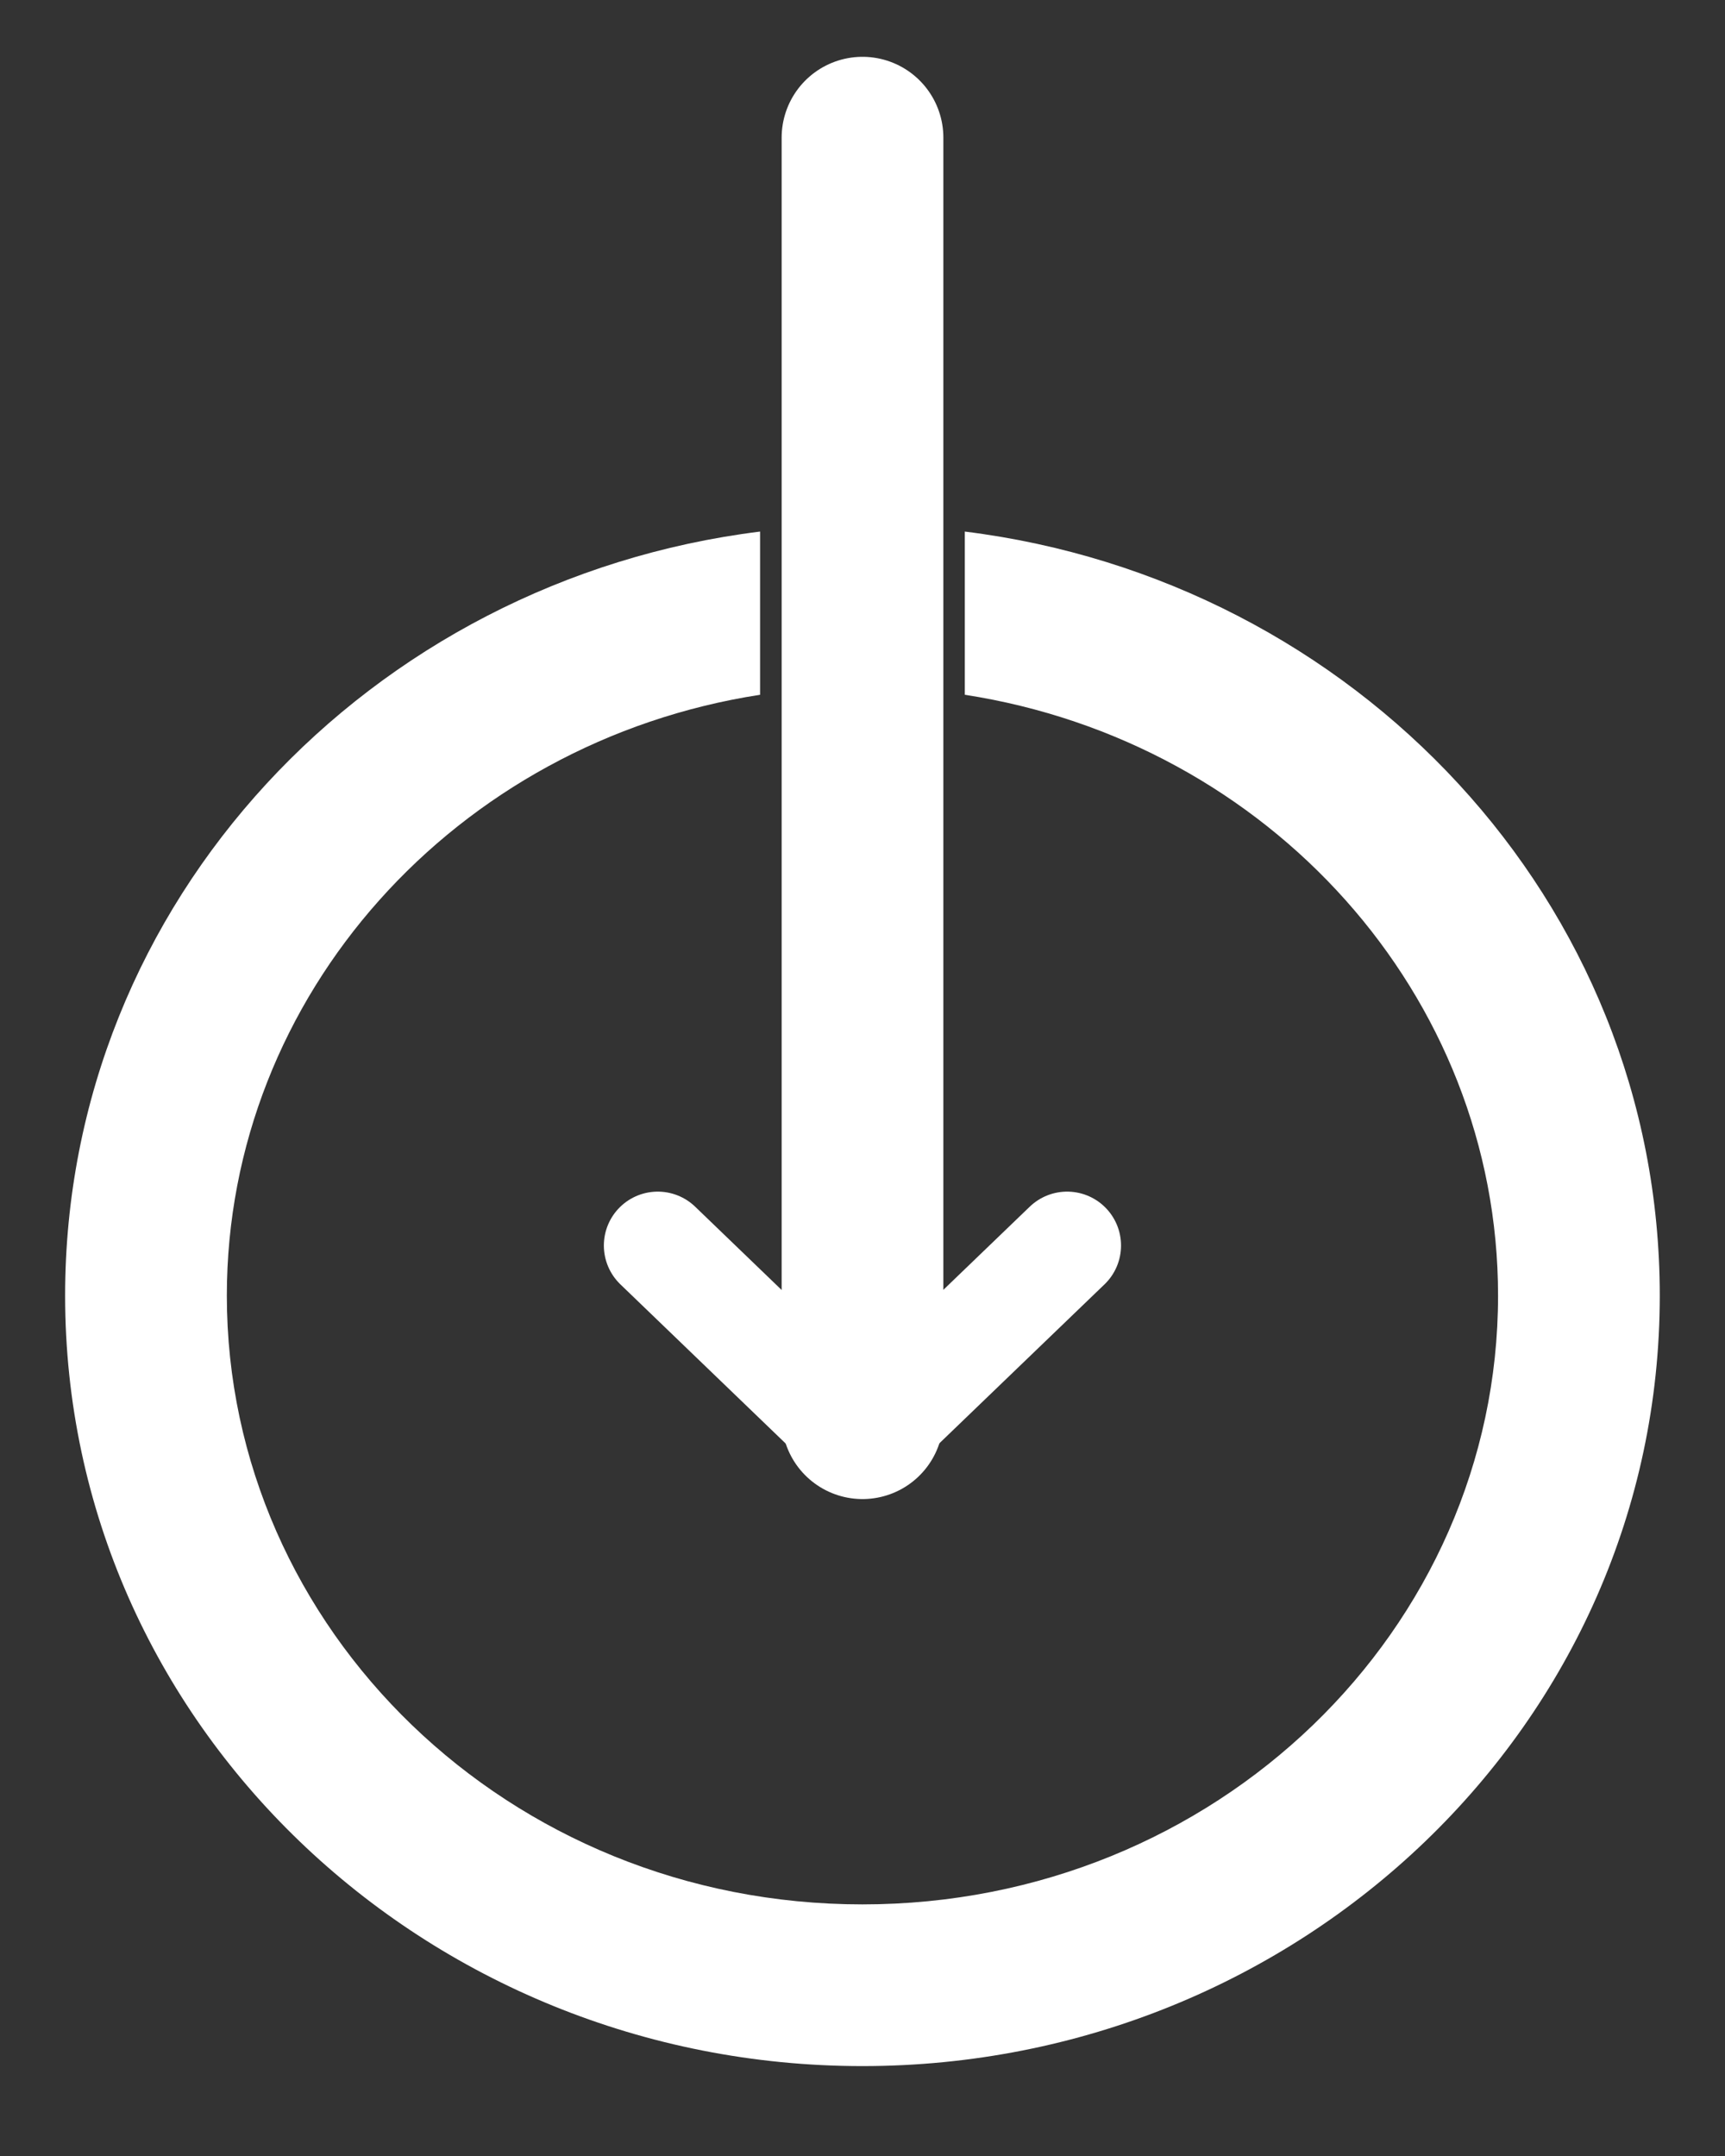 <svg width="16" height="20" viewBox="0 0 16 20" fill="none" xmlns="http://www.w3.org/2000/svg">
<rect x="0" y="0" width="16" height="20" fill="#333333" stroke="none"/>
<path fill-rule="evenodd" clip-rule="evenodd" d="M7.05 6.445C4.227 6.881 2.104 9.232 2.104 12.019C2.104 15.111 4.716 17.666 7.999 17.666C11.283 17.666 13.895 15.111 13.895 12.019C13.895 9.232 11.772 6.881 8.949 6.445V4.931C12.565 5.38 15.395 8.36 15.395 12.019C15.395 15.992 12.057 19.166 7.999 19.166C3.942 19.166 0.604 15.992 0.604 12.019C0.604 8.36 3.434 5.38 7.05 4.931V6.445Z" fill="white"/>
<path d="M6.101 11.554L7.999 13.382L9.898 11.554" stroke="white" stroke-linecap="round" stroke-linejoin="round"/>
<path d="M8 13.156V1.277" stroke="white" stroke-width="1.5" stroke-linecap="round" stroke-linejoin="round"/>
</svg>

